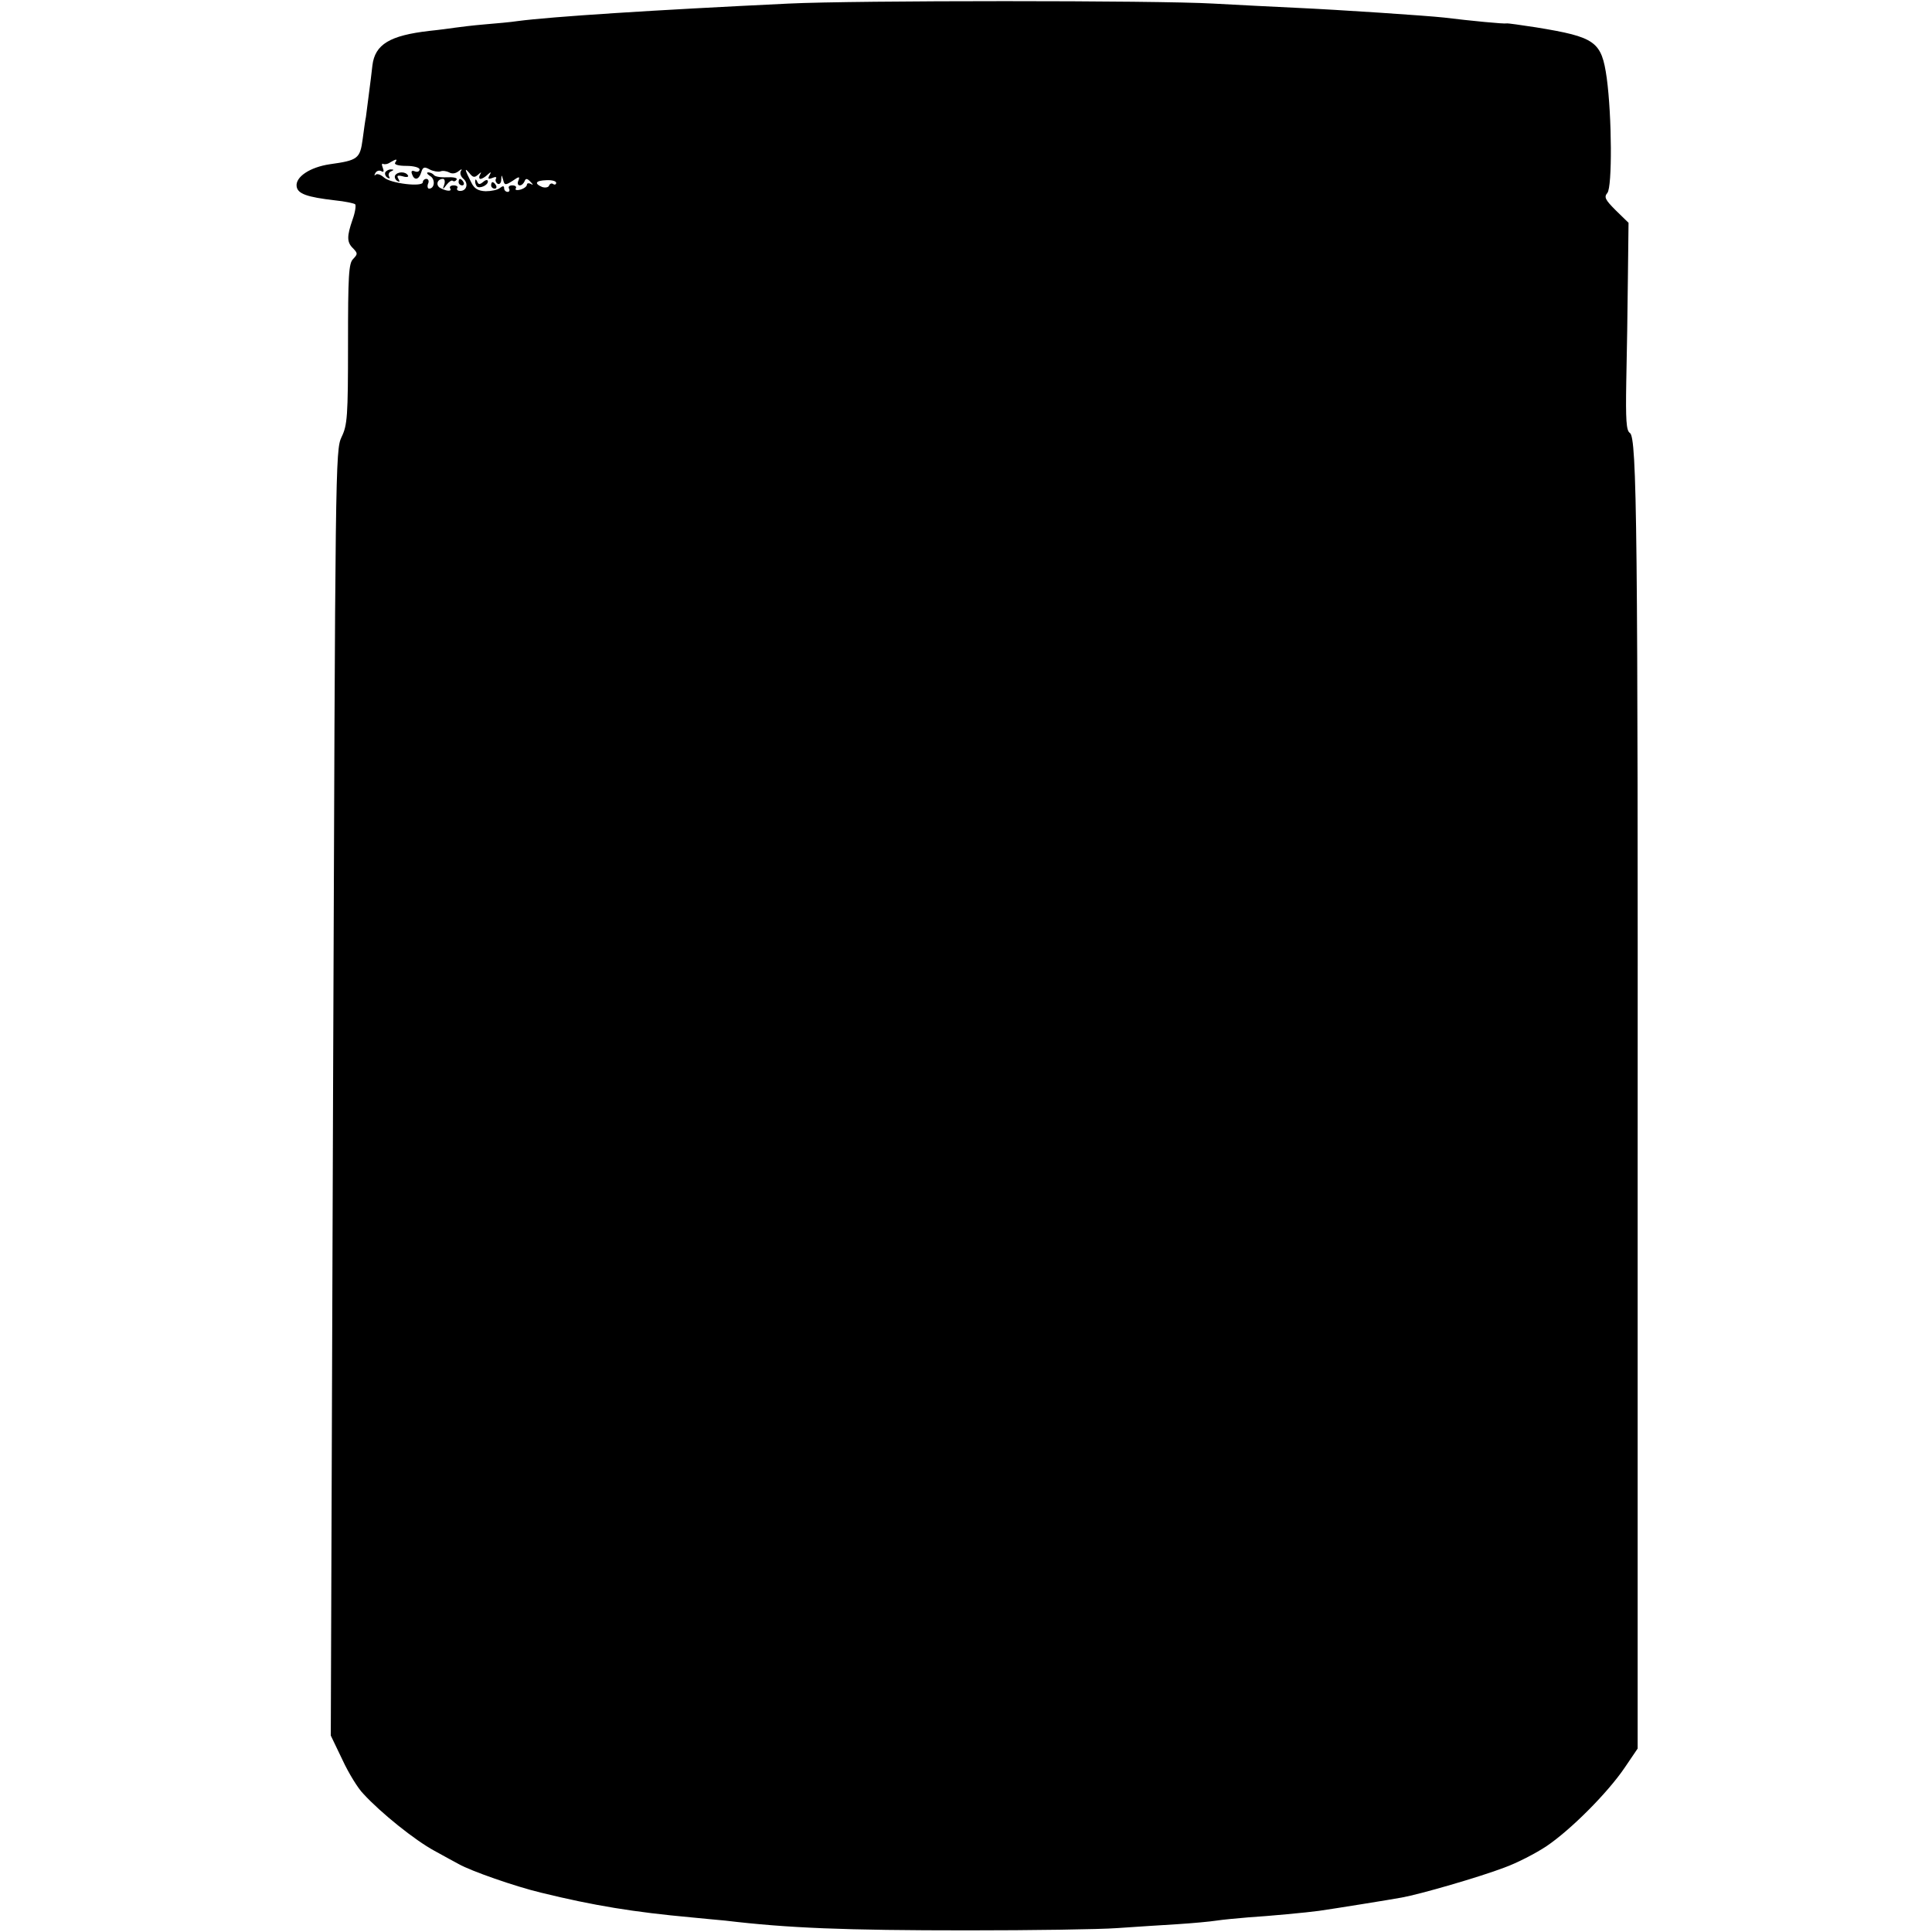 <?xml version="1.0" standalone="no"?>
<!DOCTYPE svg PUBLIC "-//W3C//DTD SVG 20010904//EN"
 "http://www.w3.org/TR/2001/REC-SVG-20010904/DTD/svg10.dtd">
<svg version="1.0" xmlns="http://www.w3.org/2000/svg"
 width="594pt" height="594pt" viewBox="0 0 594 594"
 preserveAspectRatio="xMidYMid meet">
<g transform="translate(0,594) scale(0.1,-0.1)"
fill="#000000" stroke="none">
<path d="M2425 5929 c-417 -20 -729 -40 -835 -54 -19 -3 -64 -7 -100 -10 -36
-3 -76 -8 -90 -10 -14 -2 -50 -7 -80 -10 -121 -14 -167 -41 -175 -106 -2 -19
-7 -59 -11 -89 -4 -30 -8 -62 -9 -70 -2 -8 -6 -39 -10 -68 -8 -60 -15 -65
-101 -77 -61 -9 -106 -39 -102 -68 3 -23 32 -33 118 -43 30 -3 58 -9 62 -12 3
-4 0 -25 -8 -47 -18 -52 -18 -70 2 -89 14 -15 14 -17 0 -32 -14 -13 -16 -51
-16 -262 0 -223 -2 -249 -20 -286 -19 -40 -19 -86 -26 -2017 l-7 -1975 36 -75
c19 -41 48 -88 64 -104 54 -59 159 -143 218 -175 33 -18 67 -37 75 -41 39 -22
174 -69 253 -88 163 -40 287 -60 462 -76 33 -3 80 -8 105 -10 193 -23 366 -30
745 -30 198 0 405 3 460 7 55 4 138 9 185 12 47 3 101 8 120 11 19 3 63 7 98
10 64 4 181 15 217 20 49 7 223 35 255 41 56 10 239 63 315 92 39 14 97 44
130 66 74 50 187 163 240 241 l40 59 0 1785 c1 1963 -2 2247 -24 2260 -11 7
-13 40 -11 157 2 82 4 226 5 319 l2 170 -39 38 c-33 33 -37 41 -26 54 15 19
14 234 -2 353 -16 113 -34 126 -218 156 -46 7 -87 13 -90 12 -7 -2 -111 8
-192 18 -55 6 -323 24 -455 30 -66 3 -181 9 -255 13 -170 10 -1104 10 -1305 0z
m-1210 -489 c-4 -6 10 -10 34 -10 23 0 41 -5 41 -11 0 -6 -7 -9 -14 -6 -10 4
-13 1 -9 -9 7 -20 21 -17 28 6 5 17 10 18 26 9 12 -6 26 -8 33 -6 7 3 19 1 27
-3 8 -5 19 -4 28 3 10 8 13 8 8 1 -4 -7 0 -17 8 -24 16 -14 10 -37 -10 -37 -8
0 -12 4 -9 9 3 4 -2 8 -11 8 -9 0 -14 -4 -11 -9 7 -11 -13 -9 -32 2 -13 9 -7
27 10 27 5 0 7 -8 4 -17 -6 -17 -5 -17 7 -1 8 10 16 15 19 12 4 -3 9 -1 12 4
3 5 -10 8 -30 7 -19 -1 -37 2 -40 7 -3 4 -11 8 -17 8 -7 0 -4 -5 5 -11 17 -9
15 -39 -3 -39 -4 0 -6 7 -3 15 4 8 1 15 -5 15 -6 0 -11 -5 -11 -10 0 -16 -99
-4 -119 14 -10 9 -21 13 -26 9 -4 -5 -5 -2 -1 5 4 7 12 9 18 6 8 -5 9 -1 5 10
-4 9 -3 15 1 12 4 -2 14 -1 22 5 19 11 23 11 15 -1z m255 -37 c10 9 11 9 6 0
-4 -7 -3 -13 1 -13 5 0 15 6 22 13 11 10 12 9 6 -2 -6 -11 -4 -13 9 -8 9 4 14
3 11 -2 -3 -5 -1 -12 5 -16 5 -3 11 2 11 12 1 17 1 17 6 0 4 -17 7 -17 29 -3
20 14 23 14 18 1 -4 -8 -2 -15 4 -15 6 0 12 6 15 13 3 9 8 9 18 -2 9 -9 9 -11
2 -7 -7 4 -13 3 -13 -2 0 -5 -9 -12 -20 -15 -11 -3 -18 -1 -14 4 3 5 -2 9 -11
9 -9 0 -13 -4 -10 -10 3 -5 1 -10 -4 -10 -6 0 -11 5 -11 11 0 8 -4 8 -13 1 -7
-6 -27 -10 -44 -10 -23 1 -35 8 -44 27 -20 39 -22 48 -6 29 11 -14 16 -15 27
-5z m240 -25 c0 -5 -4 -7 -9 -4 -5 4 -11 1 -13 -5 -2 -5 -11 -7 -21 -4 -26 11
-20 20 13 21 17 1 30 -3 30 -8z"/>
<path d="M1185 5411 c-3 -5 0 -13 6 -17 7 -4 9 -3 5 4 -3 5 0 13 6 15 9 4 10
6 1 6 -6 1 -14 -3 -18 -8z"/>
<path d="M1215 5401 c-3 -5 0 -13 6 -17 8 -5 9 -3 4 6 -6 10 -3 12 13 8 12 -4
20 -2 16 3 -7 12 -31 12 -39 0z"/>
<path d="M1410 5380 c0 -5 5 -10 11 -10 5 0 7 5 4 10 -3 6 -8 10 -11 10 -2 0
-4 -4 -4 -10z"/>
<path d="M1461 5384 c-1 -6 2 -13 5 -17 8 -8 34 3 34 15 0 6 -6 6 -14 -1 -11
-9 -15 -9 -19 1 -3 7 -6 8 -6 2z"/>
<path d="M1510 5370 c0 -5 5 -10 11 -10 5 0 7 5 4 10 -3 6 -8 10 -11 10 -2 0
-4 -4 -4 -10z"/>
</g>
</svg>
